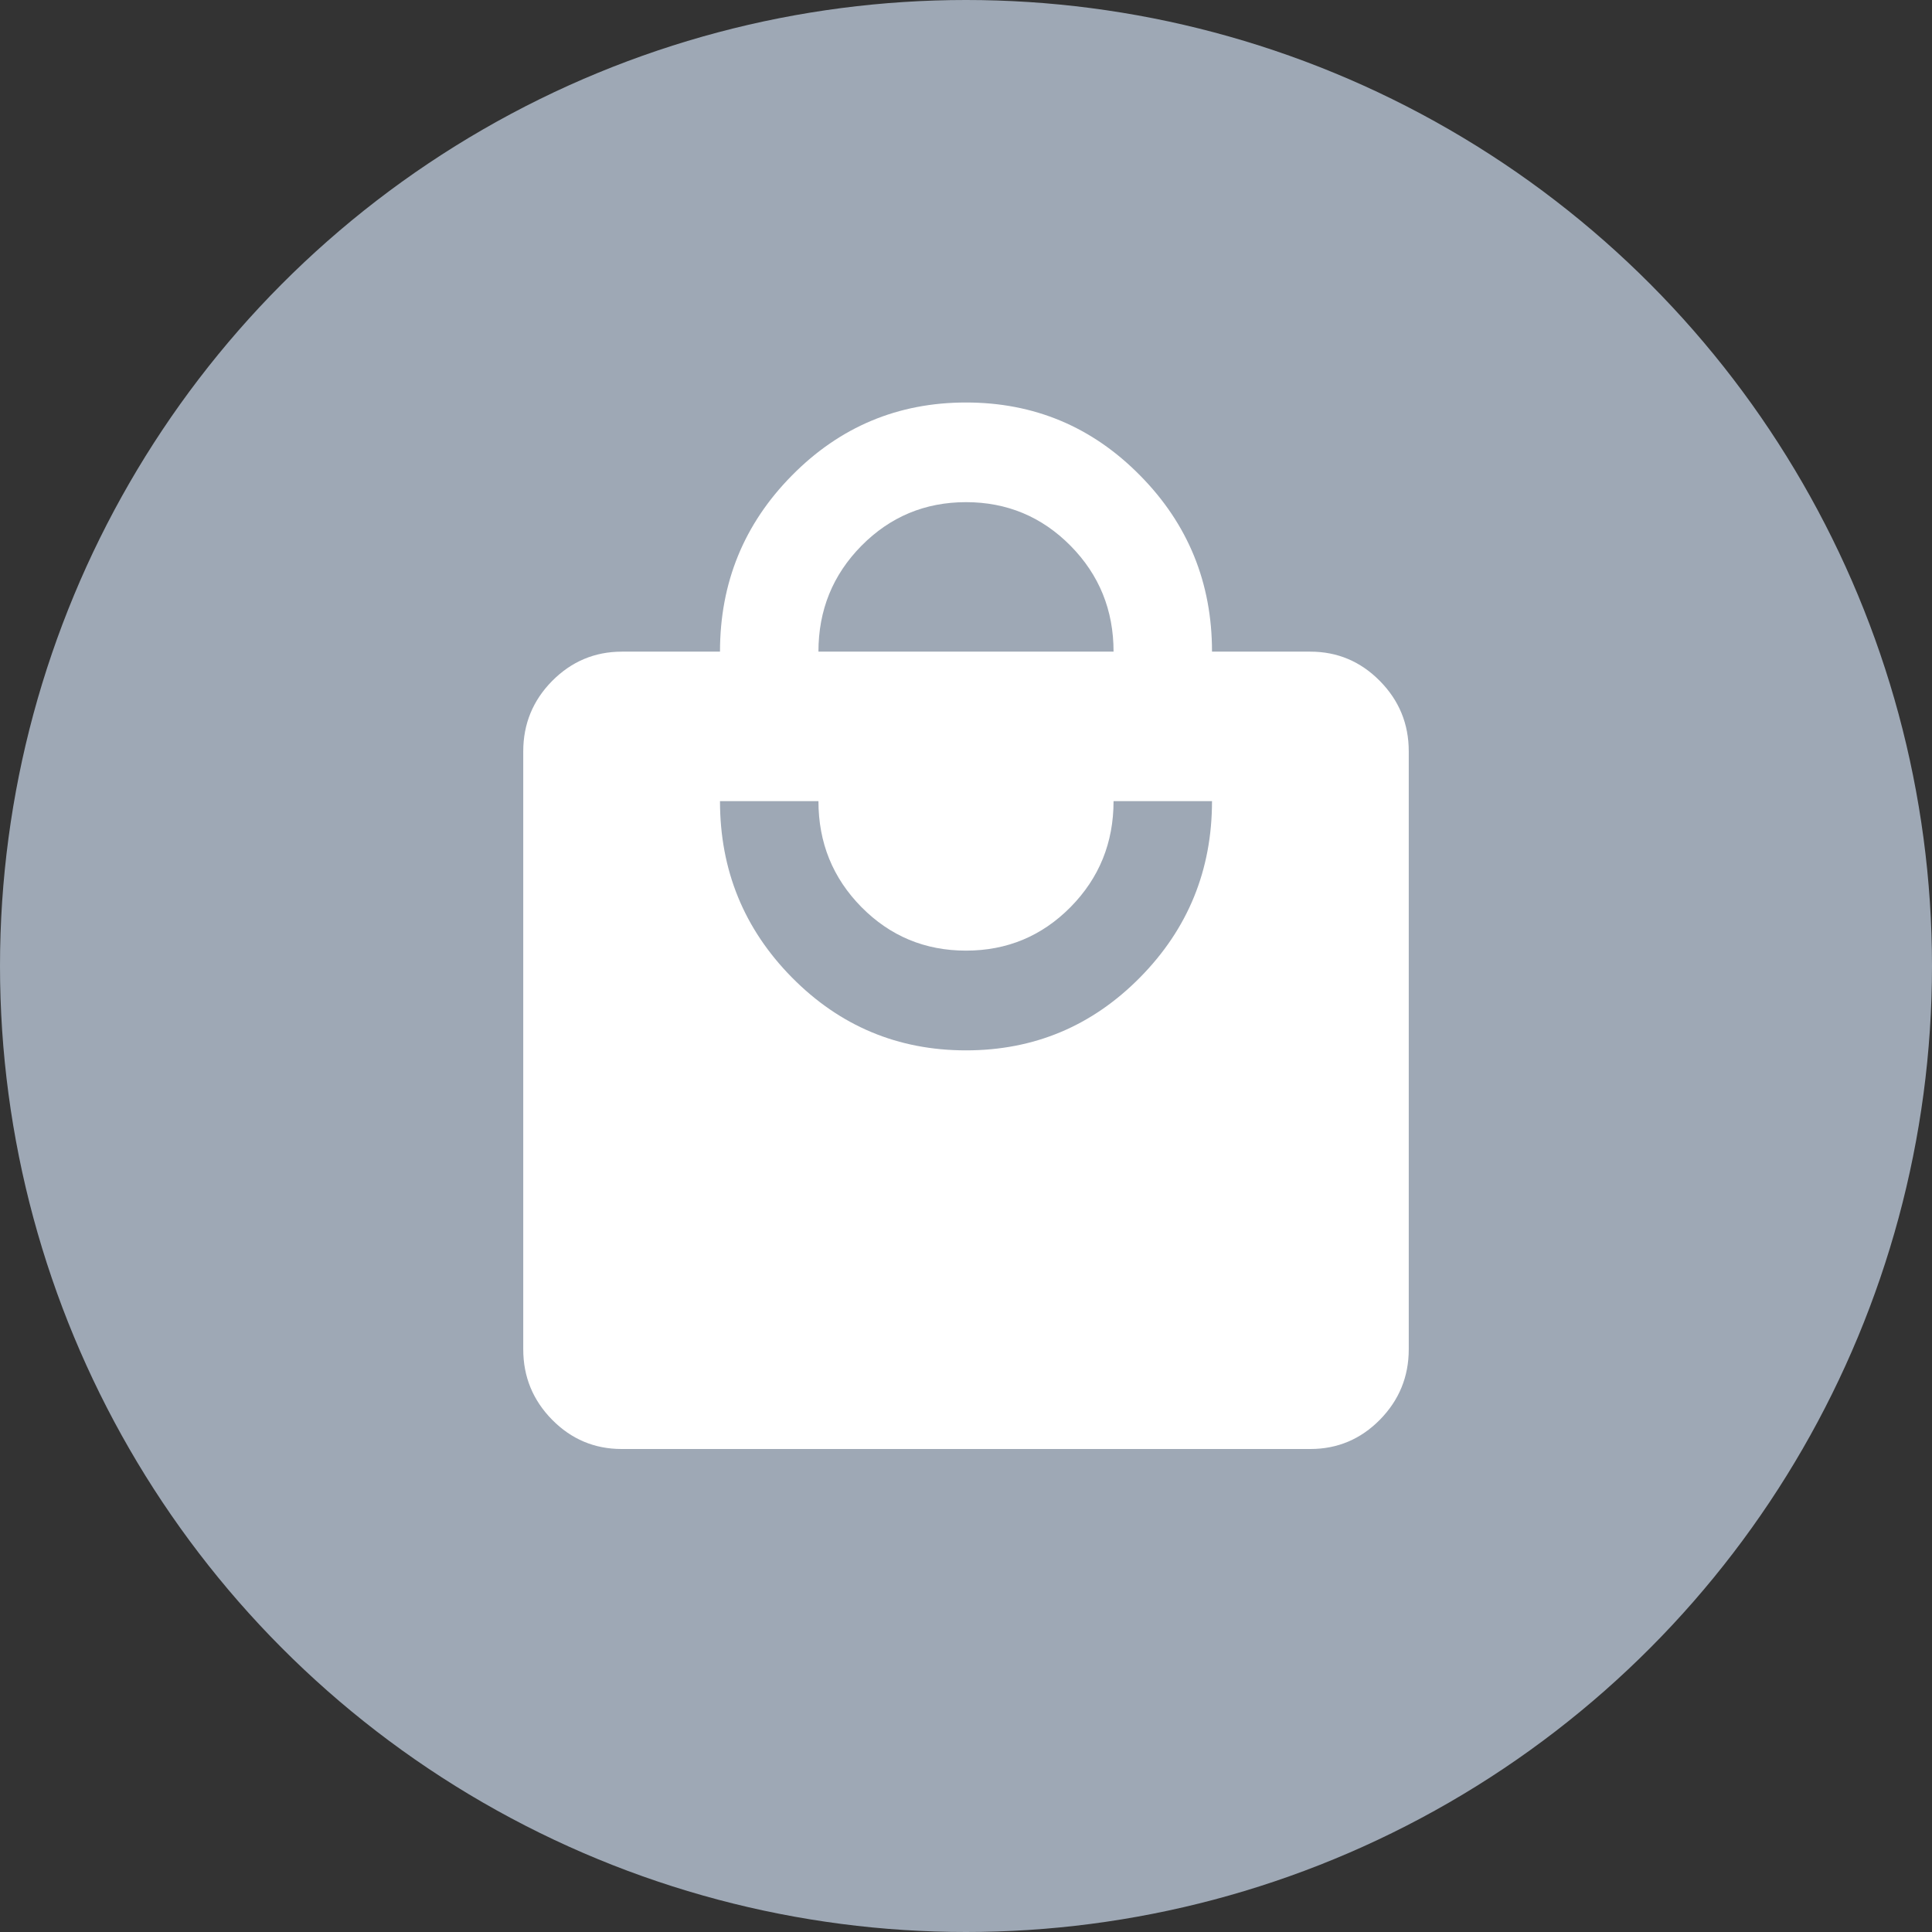 <?xml version="1.0" encoding="UTF-8"?> <svg xmlns="http://www.w3.org/2000/svg" width="24" height="24" viewBox="0 0 24 24" fill="none"><rect x="0" y="0" width="24" height="24" fill="#333333" stroke="none"/><circle cx="12" cy="12" r="12" fill="#9EA8B5"></circle><path d="M7.722 18C7.386 18 7.098 17.879 6.859 17.637C6.62 17.394 6.5 17.103 6.5 16.762V9.333C6.5 8.993 6.62 8.701 6.859 8.459C7.099 8.217 7.387 8.096 7.722 8.095H8.944C8.944 7.239 9.242 6.509 9.838 5.906C10.434 5.302 11.155 5 12 5C12.845 5 13.566 5.301 14.162 5.906C14.759 6.51 15.056 7.24 15.056 8.095H16.278C16.614 8.095 16.902 8.217 17.141 8.459C17.381 8.702 17.5 8.993 17.5 9.333V16.762C17.5 17.102 17.38 17.394 17.141 17.637C16.902 17.879 16.614 18 16.278 18H7.722ZM12 13.048C12.845 13.048 13.566 12.746 14.162 12.142C14.758 11.538 15.056 10.808 15.056 9.952H13.833C13.833 10.468 13.655 10.907 13.299 11.268C12.942 11.629 12.509 11.809 12 11.809C11.491 11.809 11.058 11.629 10.701 11.268C10.345 10.907 10.167 10.468 10.167 9.952H8.944C8.944 10.809 9.242 11.539 9.838 12.143C10.434 12.746 11.155 13.048 12 13.048ZM10.167 8.095H13.833C13.833 7.579 13.655 7.141 13.299 6.78C12.942 6.419 12.509 6.238 12 6.238C11.491 6.238 11.058 6.419 10.701 6.78C10.345 7.141 10.167 7.579 10.167 8.095Z" fill="white"></path></svg> 